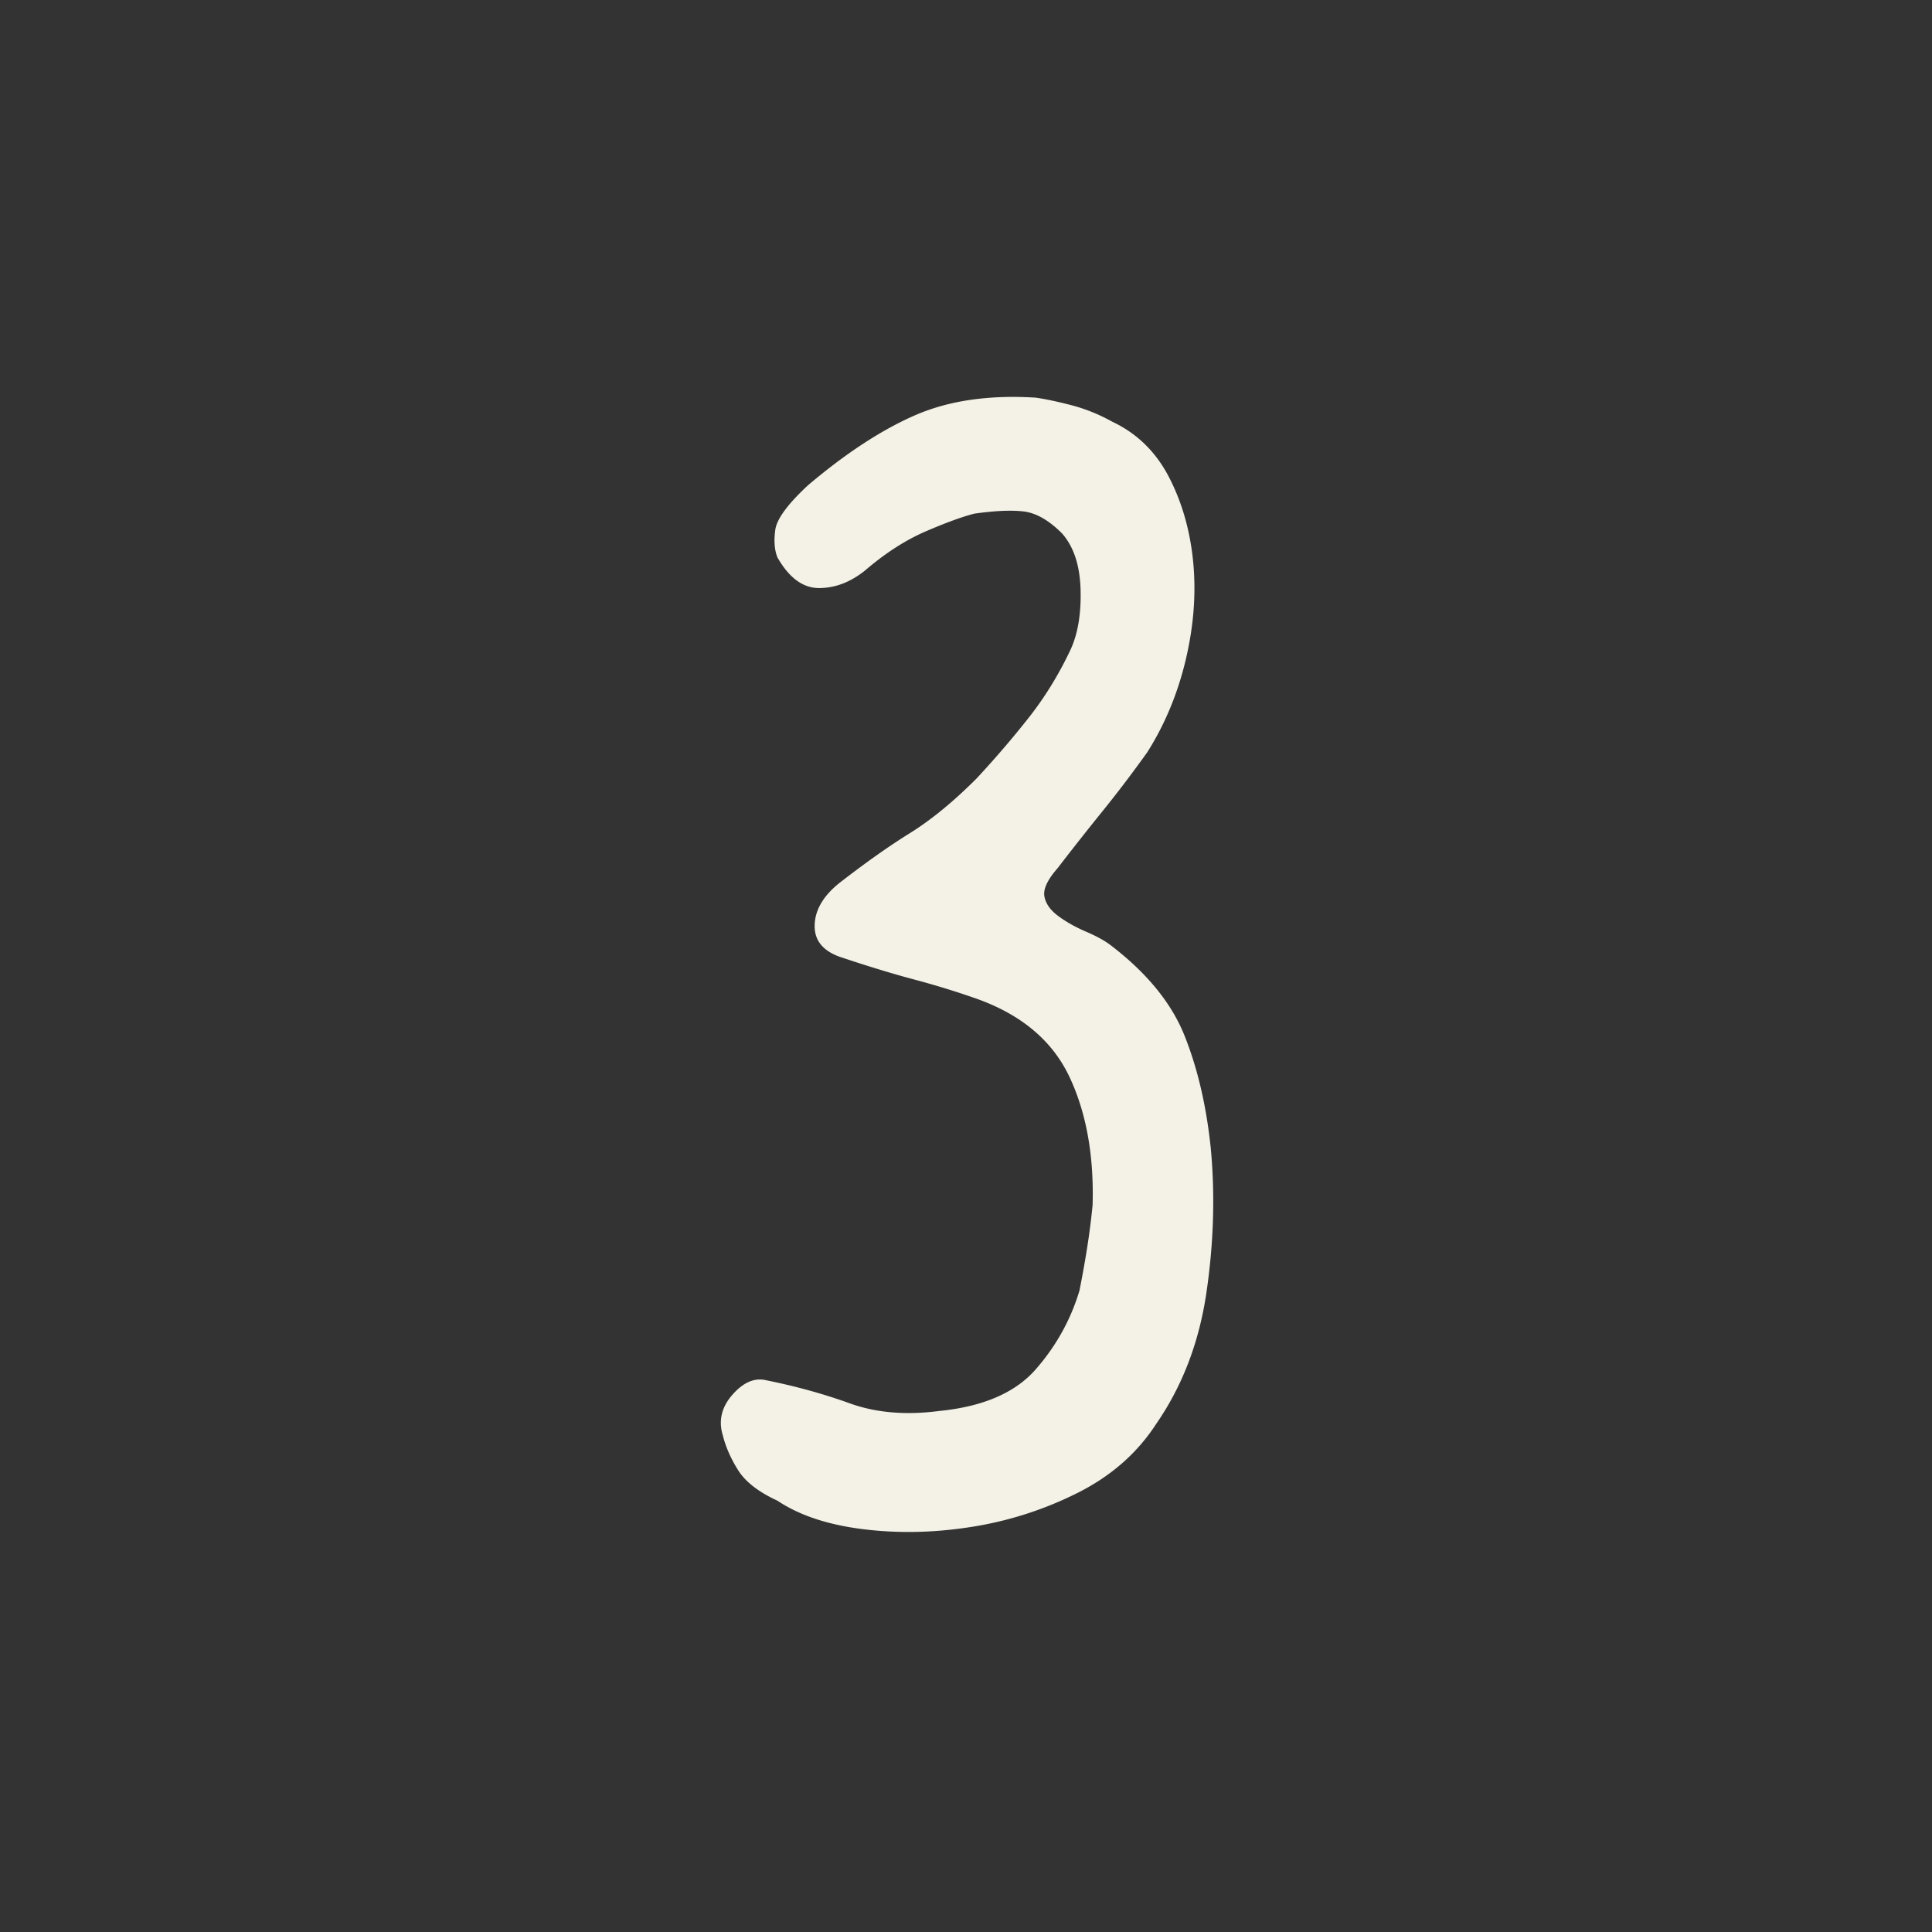 <svg xmlns="http://www.w3.org/2000/svg" version="1.1" xmlns:xlink="http://www.w3.org/1999/xlink" width="512" height="512" x="0" y="0" viewBox="0 0 512 512" style="enable-background:new 0 0 512 512" xml:space="preserve"><rect x="0" y="0" width="512" height="512" fill="#333333" stroke="none"/><g><path d="M223.43 253.86c-5.03-1.54-7.54-4.35-7.54-8.41s2.12-7.83 6.38-11.31c6.96-5.41 13.24-9.86 18.85-13.34 5.6-3.48 11.5-8.31 17.69-14.5 5.02-5.41 9.66-10.82 13.92-16.24 4.25-5.41 7.92-11.4 11.02-17.98 1.93-4.25 2.8-9.57 2.61-15.95-.2-6.38-1.84-11.31-4.93-14.79-3.48-3.48-6.87-5.41-10.15-5.8-3.29-.38-7.64-.19-13.05.58-3.1.78-7.35 2.32-12.76 4.64-5.42 2.32-10.83 5.8-16.24 10.44-3.87 3.1-7.93 4.64-12.18 4.64-4.26 0-7.93-2.7-11.02-8.12-.78-1.93-.97-4.35-.58-7.25.38-2.9 3.28-6.86 8.7-11.89 10.05-8.5 19.52-14.69 28.42-18.56 8.89-3.86 19.52-5.41 31.9-4.64 2.7.39 5.89 1.07 9.57 2.03 3.67.97 7.25 2.42 10.73 4.35 6.57 3.1 11.6 8.03 15.08 14.79 3.48 6.77 5.6 14.31 6.38 22.62.77 8.32.09 16.92-2.03 25.81-2.13 8.9-5.51 17.02-10.15 24.36-3.87 5.42-7.83 10.64-11.89 15.66a814.83 814.83 0 0 0-11.89 15.08c-2.71 3.1-3.87 5.61-3.48 7.54.38 1.94 1.64 3.68 3.77 5.22 2.12 1.55 4.54 2.9 7.25 4.06 2.7 1.16 4.83 2.32 6.38 3.48 9.66 7.35 16.24 15.37 19.72 24.07s5.8 18.66 6.96 29.87c1.16 12.38.77 25.14-1.16 38.28-1.94 13.15-6.38 24.75-13.34 34.8-5.03 7.74-11.99 13.83-20.88 18.27a95.448 95.448 0 0 1-28.13 8.99c-9.86 1.55-19.43 1.74-28.71.58s-16.82-3.67-22.62-7.54c-5.03-2.32-8.51-5.02-10.44-8.12-1.94-3.09-3.29-6.18-4.06-9.28-1.16-3.86-.29-7.44 2.61-10.73 2.9-3.28 5.89-4.54 8.99-3.77 7.73 1.55 15.08 3.58 22.04 6.09 6.96 2.52 14.88 3.19 23.78 2.03 11.6-1.16 20.1-4.83 25.52-11.02 5.41-6.18 9.28-13.14 11.6-20.88.77-3.86 1.45-7.63 2.03-11.31.58-3.67 1.06-7.44 1.45-11.31.38-13.14-1.65-24.45-6.09-33.93-4.45-9.47-12.47-16.33-24.07-20.59-5.42-1.93-11.02-3.67-16.82-5.22-5.8-1.54-12.18-3.48-19.14-5.8z" fill="#f4f2e6" opacity="1" data-original="#000000"></path></g></svg>
